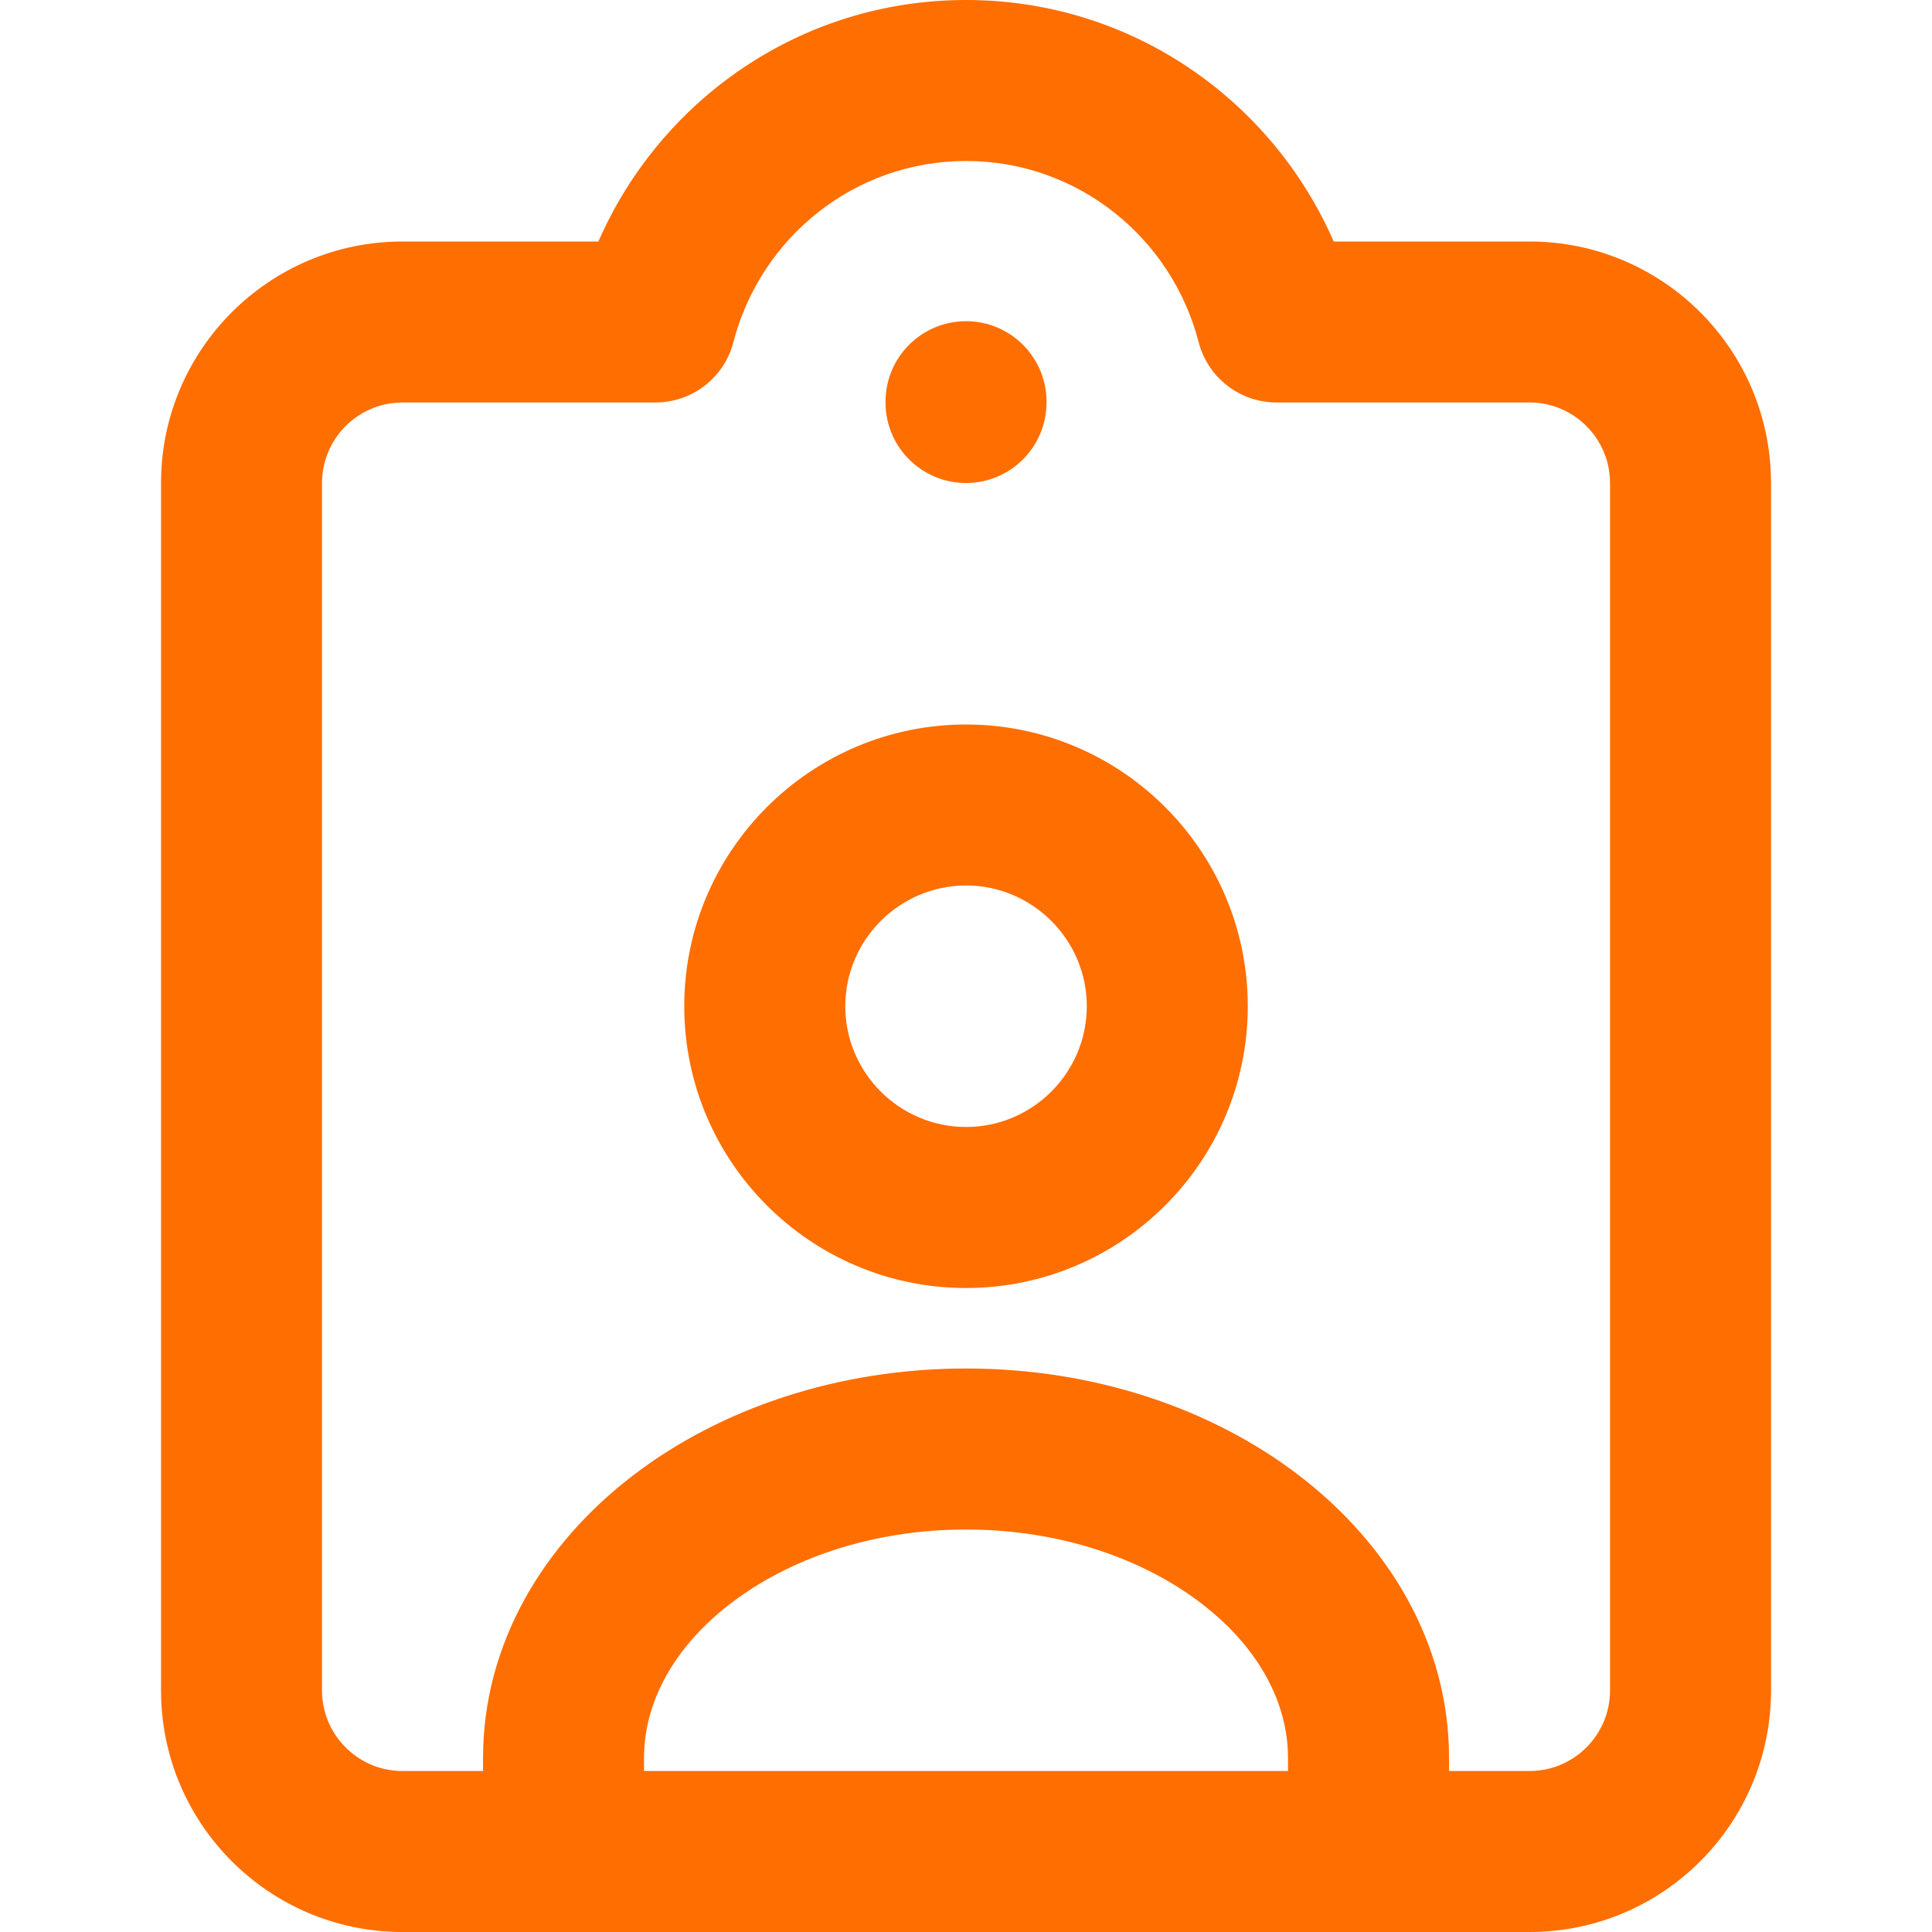 <svg width="40" height="40" viewBox="0 0 40 40" fill="none" xmlns="http://www.w3.org/2000/svg">
<path fill-rule="evenodd" clip-rule="evenodd" d="M13.096 30.555C14.919 29.154 17.367 28.333 20.001 28.333C22.635 28.333 25.082 29.154 26.905 30.555C28.73 31.956 30.001 34.008 30.001 36.398V38.333C30.001 39.254 29.255 40 28.334 40C27.413 40 26.667 39.254 26.667 38.333V36.398C26.667 35.262 26.069 34.115 24.875 33.199C23.681 32.281 21.962 31.667 20.001 31.667C18.04 31.667 16.32 32.281 15.126 33.199C13.932 34.115 13.334 35.262 13.334 36.398V38.333C13.334 39.254 12.588 40 11.667 40C10.747 40 10.001 39.254 10.001 38.333V36.398C10.001 34.008 11.271 31.956 13.096 30.555Z" fill="#FF6E01"/>
<path fill-rule="evenodd" clip-rule="evenodd" d="M14.167 20.833C14.167 17.616 16.784 15 20.001 15C23.218 15 25.834 17.616 25.834 20.833C25.834 24.053 23.217 26.667 20.001 26.667C16.784 26.667 14.167 24.053 14.167 20.833ZM20.001 18.333C18.625 18.333 17.501 19.457 17.501 20.833C17.501 22.211 18.624 23.333 20.001 23.333C21.377 23.333 22.501 22.211 22.501 20.833C22.501 19.457 21.377 18.333 20.001 18.333Z" fill="#FF6E01"/>
<path fill-rule="evenodd" clip-rule="evenodd" d="M12.389 5C13.67 2.068 16.578 0 20.001 0C23.423 0 26.332 2.068 27.613 5H31.667C34.428 5 36.667 7.24 36.667 10V35C36.667 37.761 34.428 40 31.667 40H8.334C5.574 40 3.334 37.761 3.334 35V10C3.334 7.24 5.574 5 8.334 5H12.389ZM20.001 3.333C17.688 3.333 15.744 4.921 15.184 7.085C14.994 7.82 14.33 8.333 13.571 8.333H8.334C7.414 8.333 6.667 9.08 6.667 10V35C6.667 35.919 7.414 36.667 8.334 36.667H31.667C32.587 36.667 33.334 35.919 33.334 35V10C33.334 9.08 32.587 8.333 31.667 8.333H26.431C25.671 8.333 25.008 7.82 24.817 7.085C24.257 4.921 22.314 3.333 20.001 3.333Z" fill="#FF6E01"/>
<path fill-rule="evenodd" clip-rule="evenodd" d="M20.001 6.65C20.921 6.65 21.667 7.396 21.667 8.317V8.333C21.667 9.254 20.921 10 20.001 10C19.08 10 18.334 9.254 18.334 8.333V8.317C18.334 7.396 19.08 6.65 20.001 6.65Z" fill="#FF6E01"/>
</svg>
